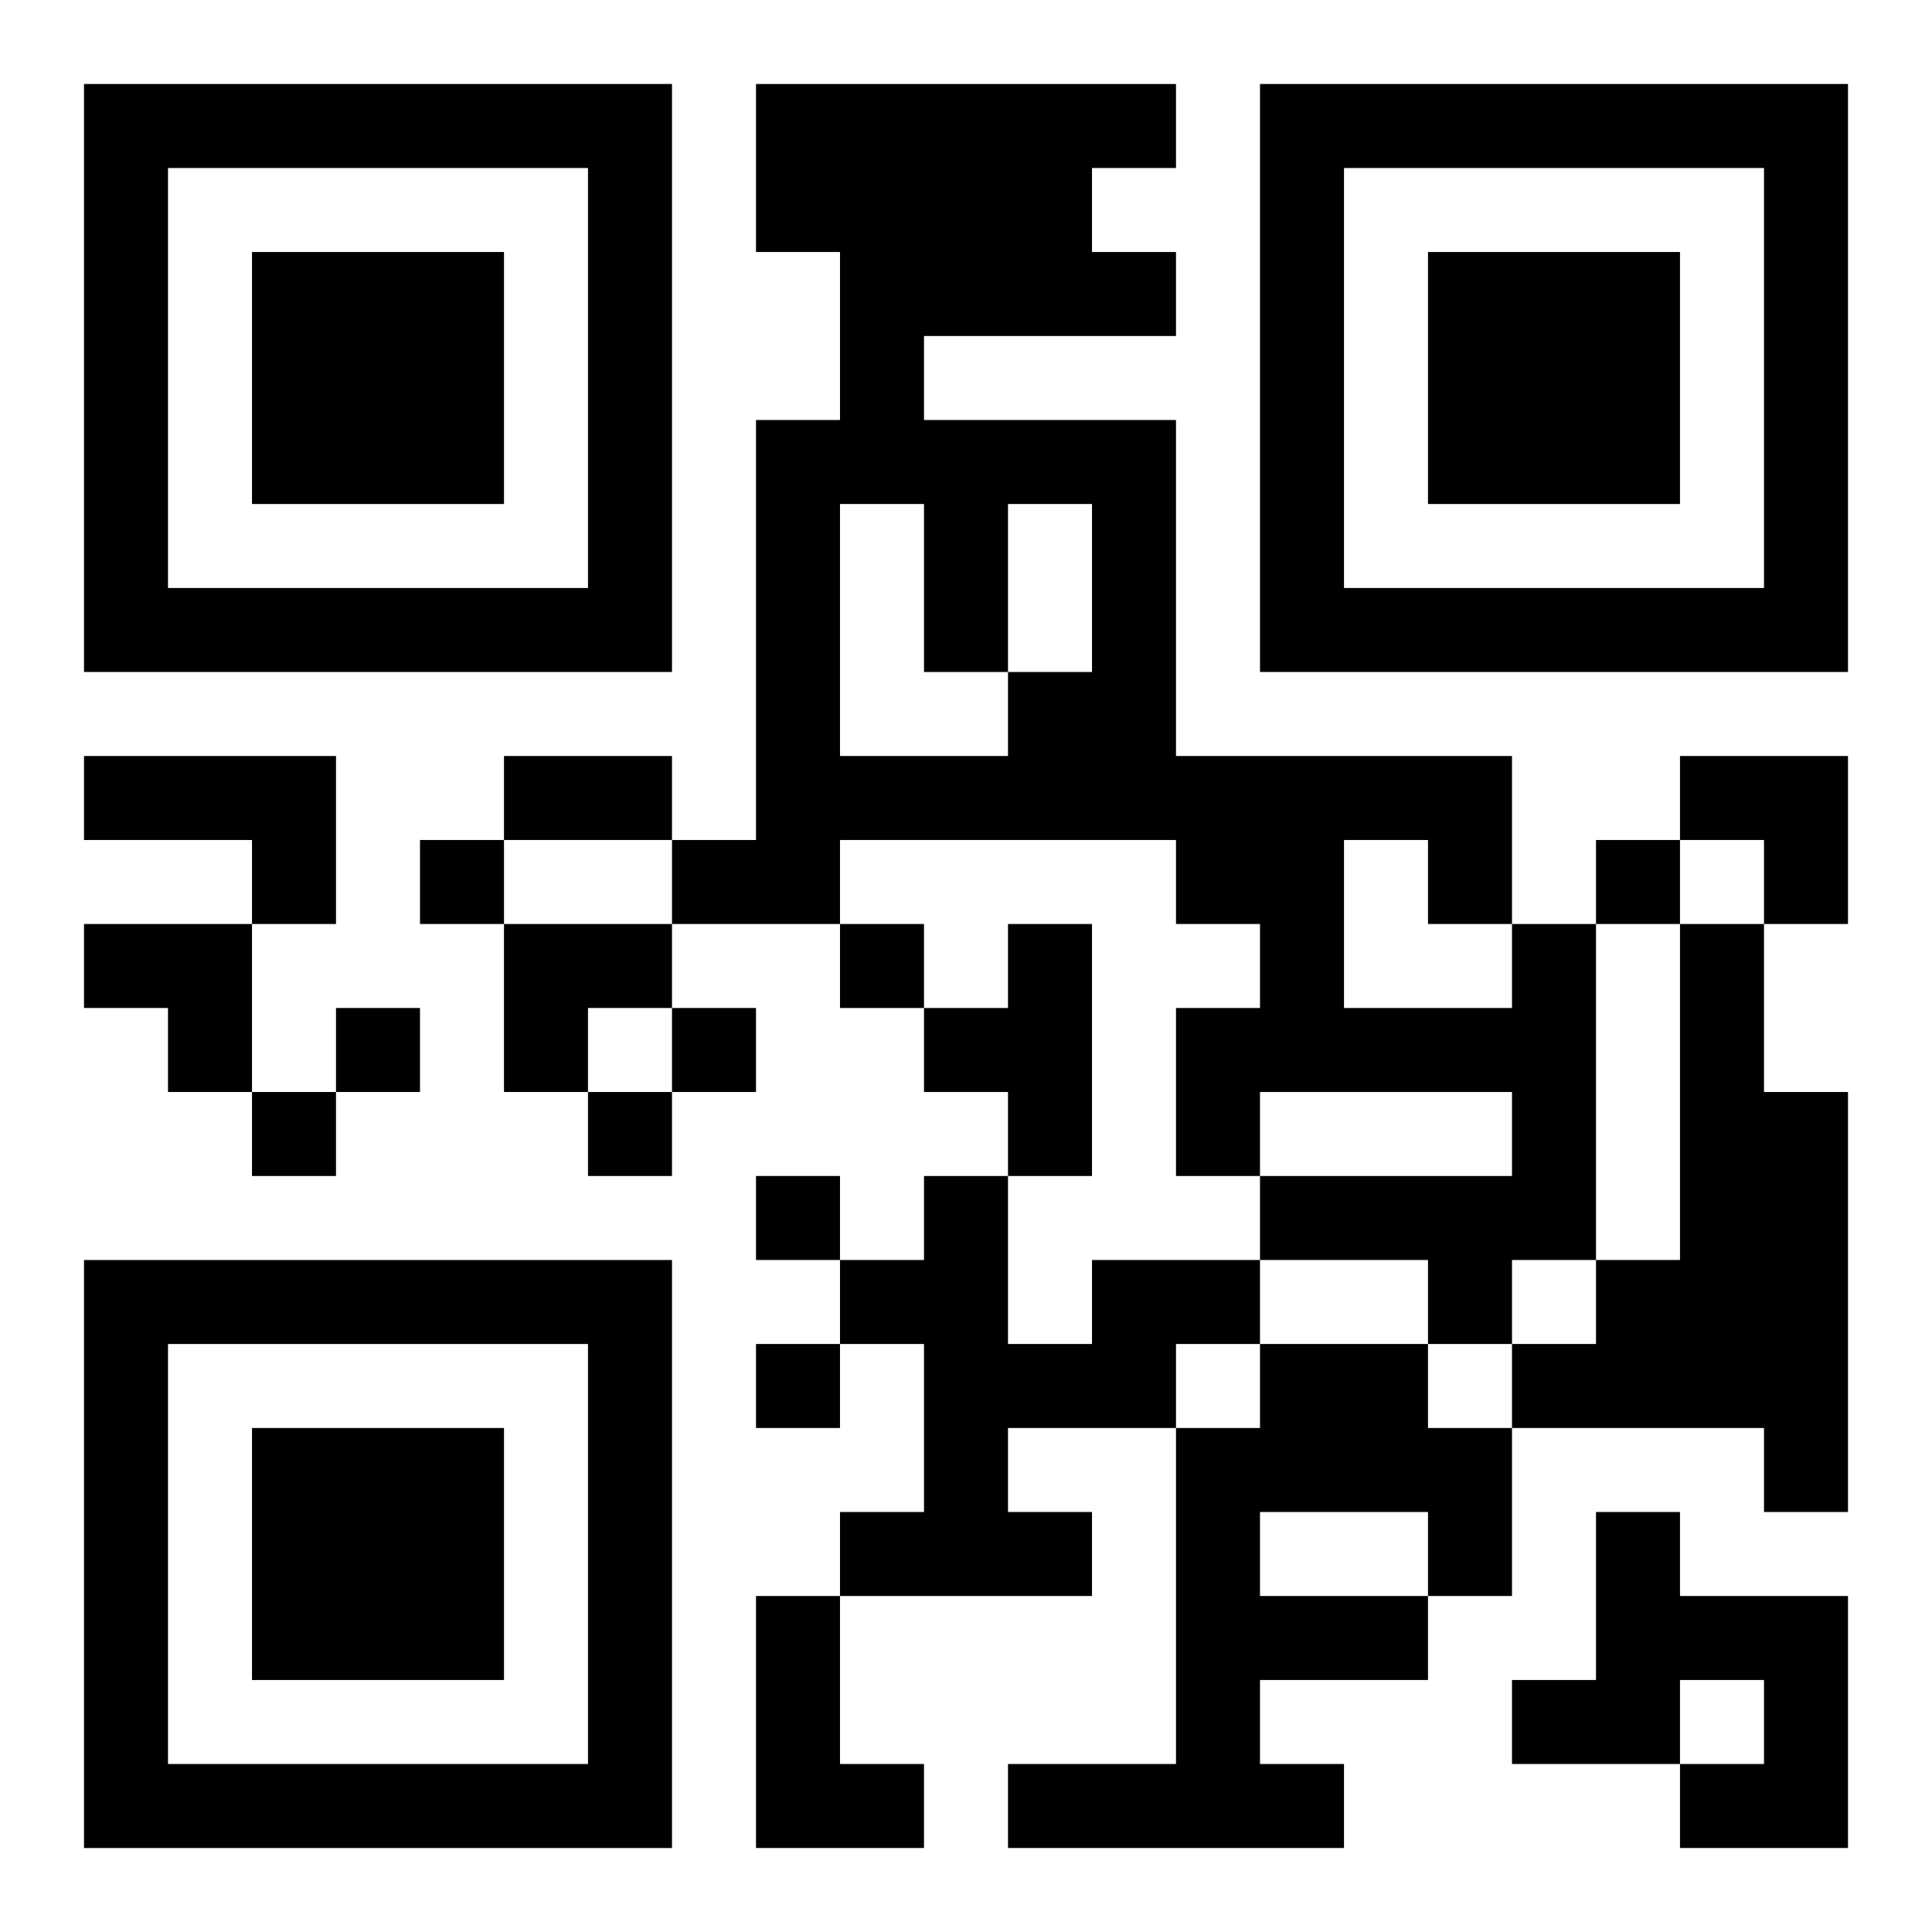 <?xml version="1.0" encoding="UTF-8"?>
<svg width="250" height="250" baseProfile="full" version="1.1" viewBox="-1 -1 23 23" xmlns="http://www.w3.org/2000/svg" xmlns:xlink="http://www.w3.org/1999/xlink"><symbol id="a"><path d="m0 7v7h7v-7h-7zm1 1h5v5h-5v-5zm1 1v3h3v-3h-3z"/></symbol><use y="-7" xlink:href="#a"/><use y="7" xlink:href="#a"/><use x="14" y="-7" xlink:href="#a"/><path d="m0 8h3v2h-1v-1h-2v-1m11 2h1v3h-1v-1h-1v-1h1v-1m6 0h1v4h-1v1h-1v-1h-2v-1h3v-1h-3v1h-1v-2h1v-1h-1v-1h-4v1h-2v-1h1v-5h1v-2h-1v-2h5v1h-1v1h1v1h-3v1h3v4h4v2m-8-5v3h2v-1h1v-2h-1v2h-1v-2h-1m6 4v2h2v-1h-1v-1h-1m4 1h1v2h1v5h-1v-1h-3v-1h1v-1h1v-4m-7 4h2v1h-1v1h-2v1h1v1h-3v-1h1v-2h-1v-1h1v-1h1v2h1v-1m2 1h2v1h1v2h-1v1h-2v1h1v1h-4v-1h2v-4h1v-1m0 2v1h2v-1h-2m4 0h1v1h2v3h-2v-1h1v-1h-1v1h-2v-1h1v-2m-10 1h1v2h1v1h-2v-3m-4-9v1h1v-1h-1m14 0v1h1v-1h-1m-9 1v1h1v-1h-1m-6 1v1h1v-1h-1m4 0v1h1v-1h-1m-5 1v1h1v-1h-1m4 0v1h1v-1h-1m2 1v1h1v-1h-1m0 2v1h1v-1h-1m-3-7h2v1h-2v-1m14 0h2v2h-1v-1h-1zm-19 2h2v2h-1v-1h-1zm5 0h2v1h-1v1h-1z"/></svg>

